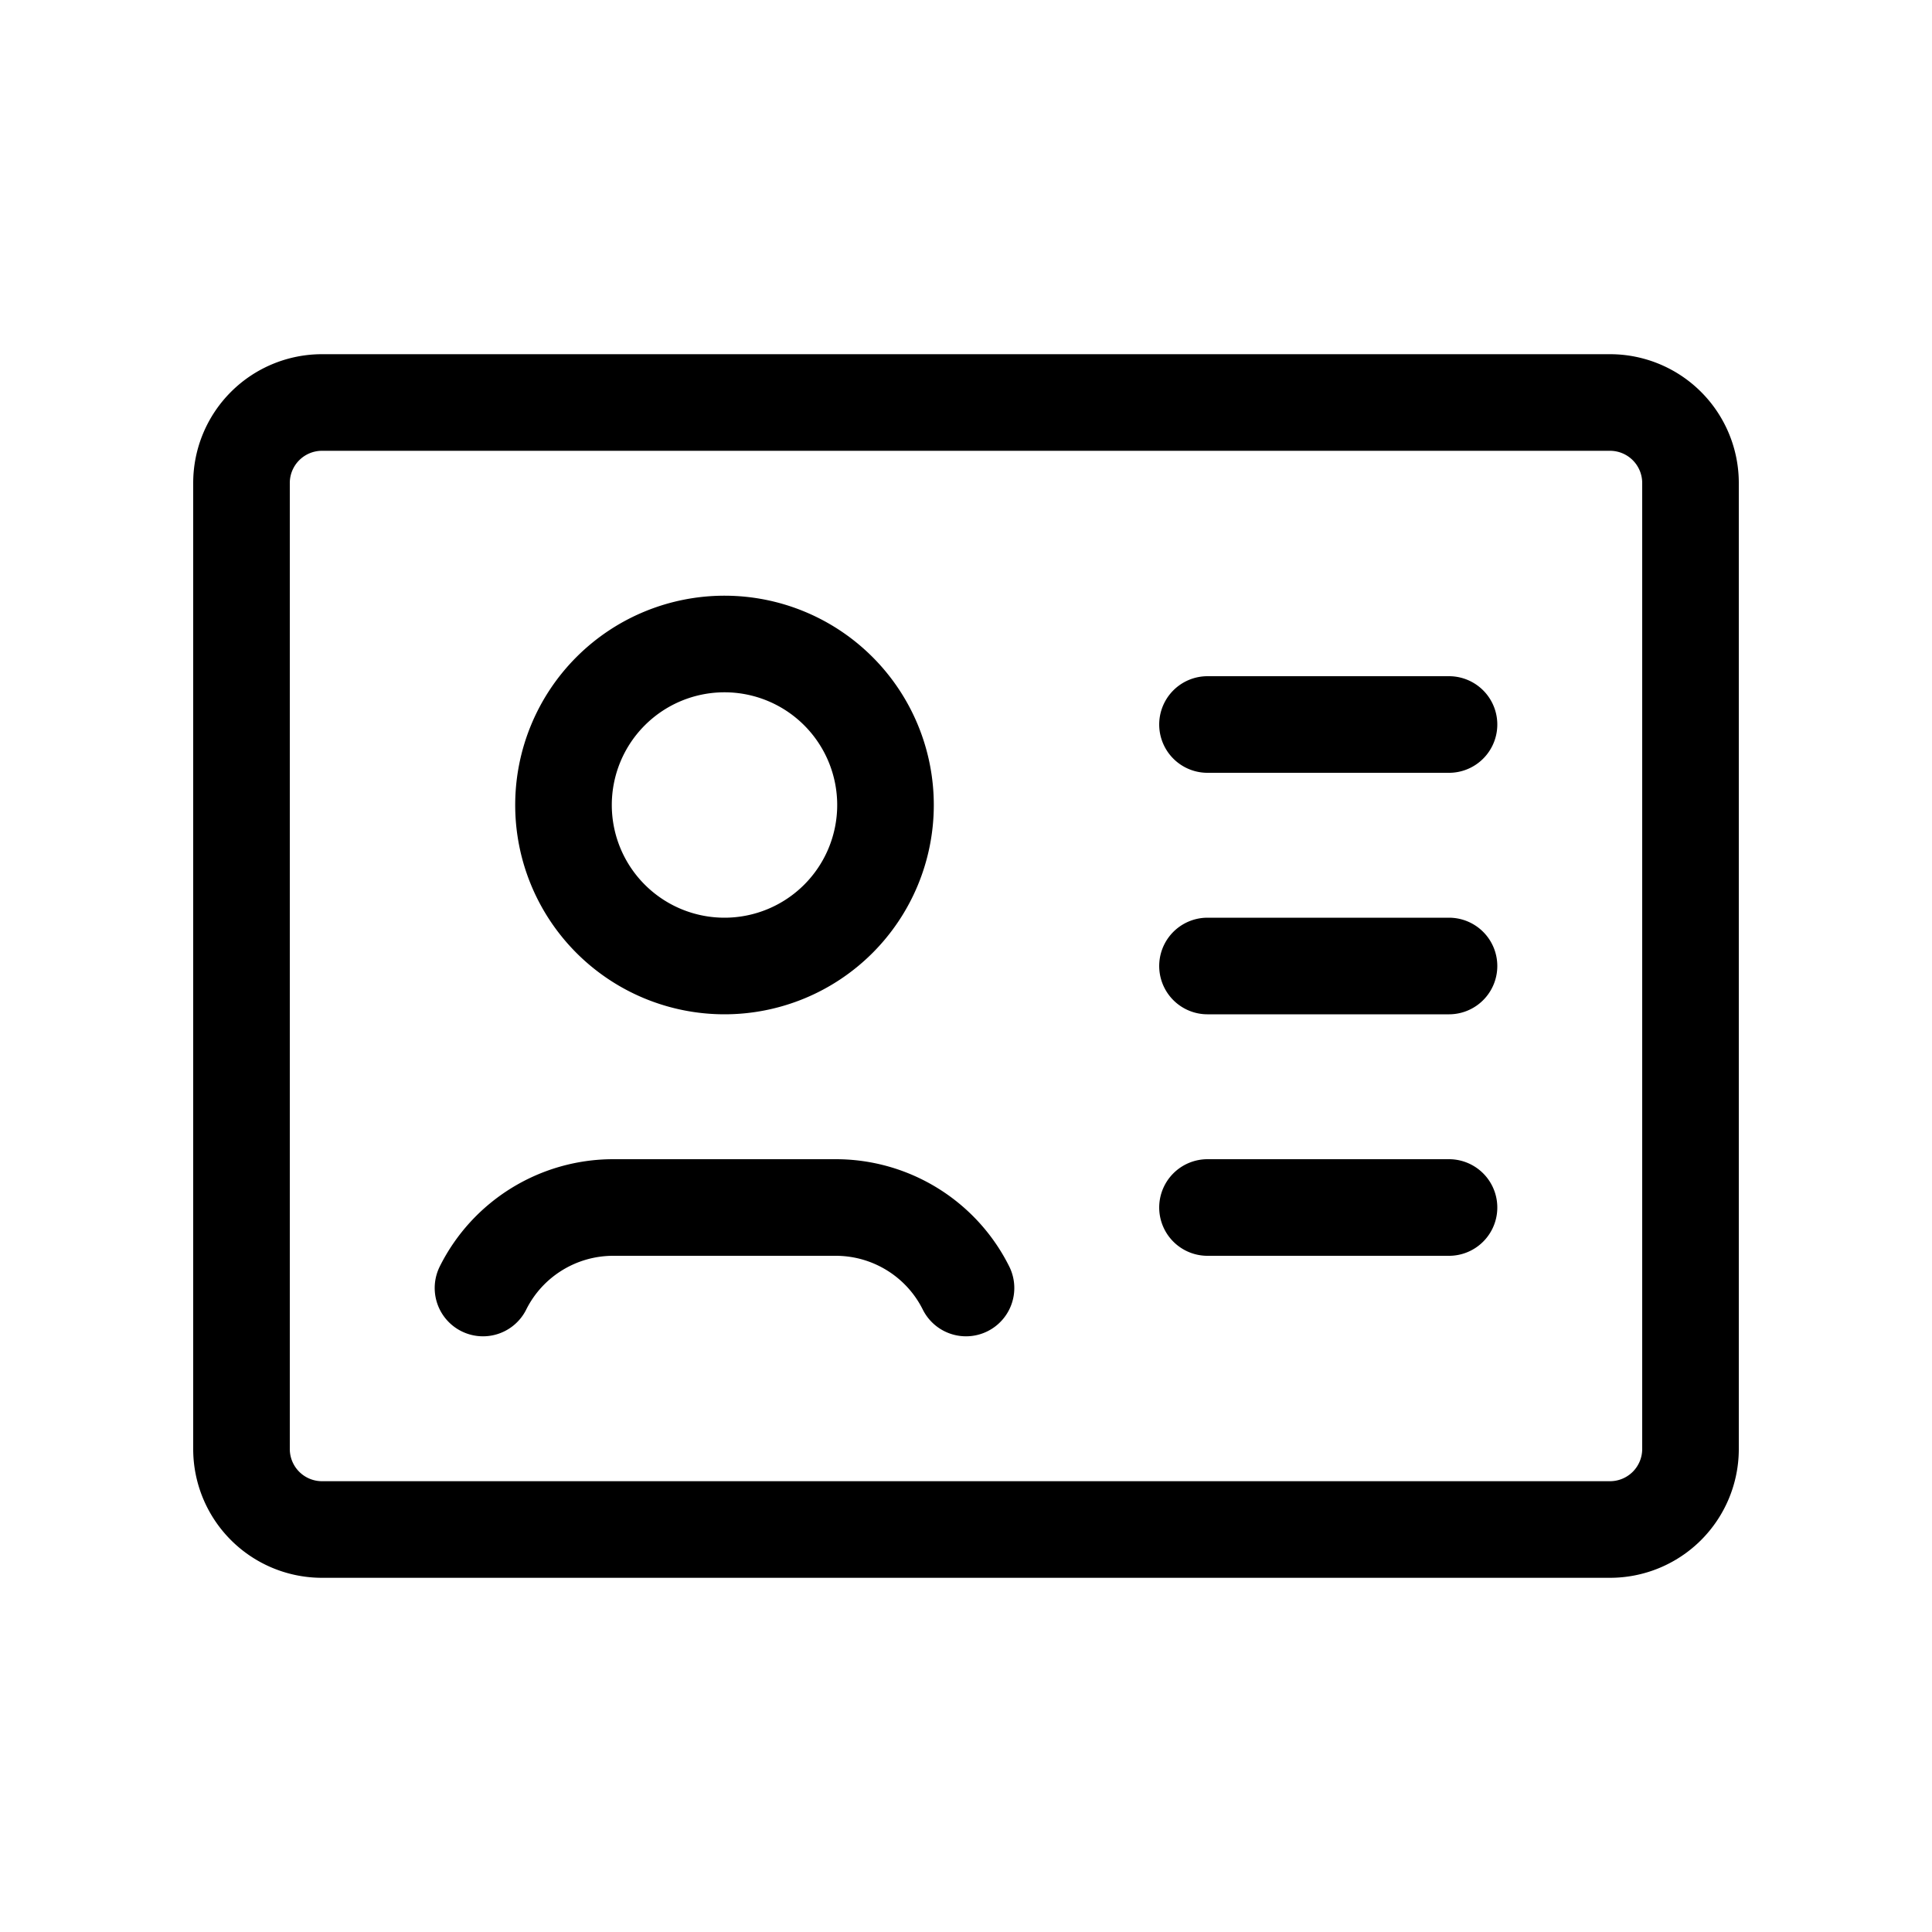 <svg class="w-[31px] h-[31px] text-gray-800 dark:text-white" aria-hidden="true" xmlns="http://www.w3.org/2000/svg" width="24" height="24" fill="none" viewBox="0 0 24 24">
  <path stroke="currentColor" stroke-linecap="round" stroke-linejoin="round" stroke-width="1.2" d="M15 9h3m-3 3h3m-3 3h3m-6 1c-.306-.613-.933-1-1.618-1H7.618c-.685 0-1.312.387-1.618 1M4 5h16a1 1 0 0 1 1 1v12a1 1 0 0 1-1 1H4a1 1 0 0 1-1-1V6a1 1 0 0 1 1-1Zm7 5a2 2 0 1 1-4 0 2 2 0 0 1 4 0Z"/>
</svg>